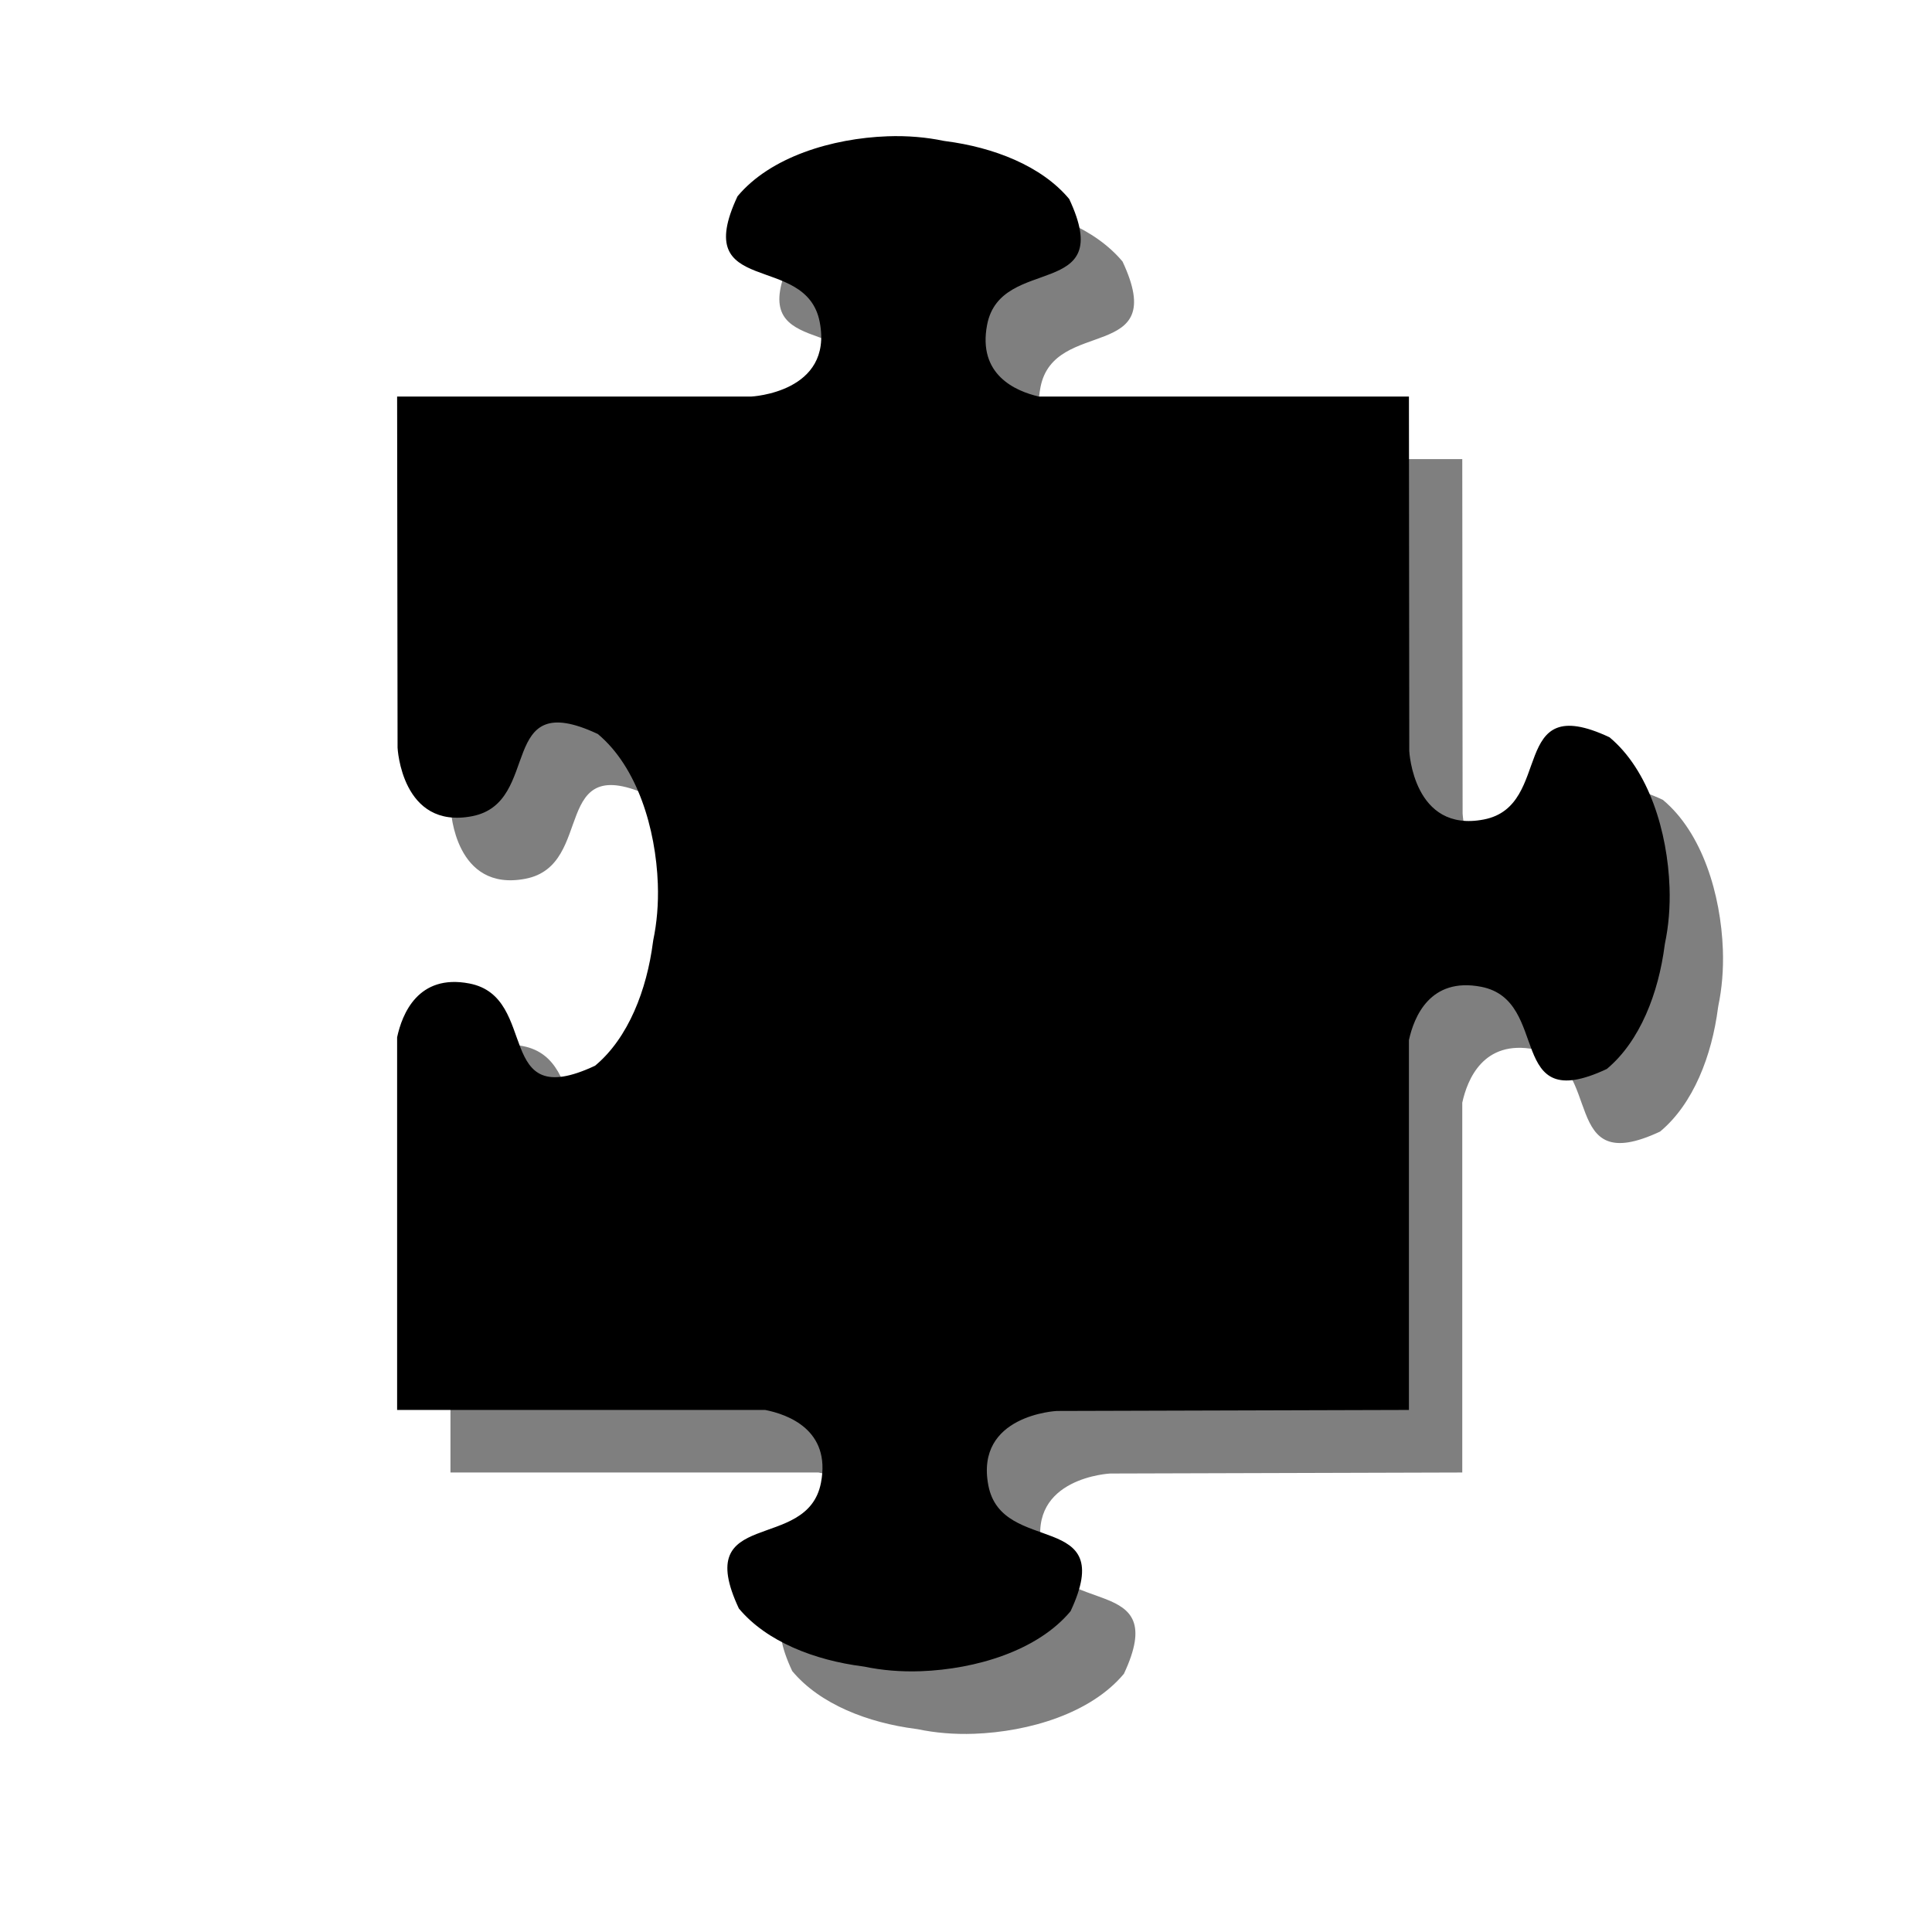 <?xml version="1.0"?><svg width="533.333" height="533.333" xmlns="http://www.w3.org/2000/svg">
 <title>blue green puzzle</title>
 <g>
  <title>Layer 1</title>
  <g id="g842">
   <path d="m259.664,54.891c-15.199,0.56 -32.248,5.653 -41.344,16.563c-13.229,28.188 18.908,15.173 22.688,34.688c3.78,19.514 -18.906,20.593 -18.906,20.593l0,0l-97.75,0c0,0 0.125,96.938 0.125,96.938c0,0 1.079,22.686 20.593,18.906c19.515,-3.78 6.5,-35.917 34.688,-22.687c10.909,9.095 16.003,26.144 16.562,41.343c0.207,5.611 -0.283,10.888 -1.25,15.5c-0.024,0.205 -0.067,0.421 -0.093,0.625c-1.694,13.115 -6.762,26.418 -15.969,34.094c-28.188,13.229 -15.173,-18.908 -34.688,-22.687c-14.221,-2.755 -18.611,8.512 -19.968,14.843l0,102.875l101.593,0c6.202,1.219 18.241,5.489 15.407,20.125c-3.78,19.515 -35.886,6.5 -22.657,34.688c7.676,9.207 20.98,14.275 34.094,15.969c0.205,0.026 0.42,0.069 0.625,0.093c4.612,0.967 9.889,1.457 15.5,1.25c15.2,-0.559 32.249,-5.653 41.344,-16.562c13.229,-28.188 -18.908,-15.173 -22.688,-34.688c-3.779,-19.514 18.907,-20.593 18.907,-20.593l97.187,-0.282l0,-102.093c1.387,-6.352 5.803,-17.457 19.938,-14.719c19.514,3.78 6.499,35.917 34.687,22.687c9.207,-7.676 14.275,-21.01 15.969,-34.125c0.026,-0.204 0.069,-0.389 0.094,-0.593c0.966,-4.612 1.456,-9.889 1.25,-15.5c-0.56,-15.2 -5.654,-32.249 -16.563,-41.344c-28.188,-13.229 -15.173,18.908 -34.687,22.687c-19.515,3.78 -20.594,-18.906 -20.594,-18.906l-0.094,-97.844l-102.156,0c-6.406,-1.482 -16.964,-5.992 -14.281,-19.843c3.779,-19.515 35.885,-6.5 22.656,-34.688c-7.676,-9.207 -20.979,-14.275 -34.094,-15.969c-0.205,-0.027 -0.42,-0.069 -0.625,-0.094c-4.612,-0.967 -9.889,-1.456 -15.5,-1.25z" fill="#7f7f7f" id="path1512"/>
   <path d="m244.938,37.625c-15.2,0.56 -32.249,5.653 -41.344,16.562c-13.23,28.188 18.907,15.173 22.687,34.688c3.78,19.515 -18.906,20.594 -18.906,20.594l0,0l-97.75,0c0,0 0.125,96.937 0.125,96.937c0,0 1.079,22.686 20.594,18.907c19.514,-3.78 6.5,-35.917 34.687,-22.688c10.909,9.095 16.003,26.144 16.563,41.344c0.206,5.611 -0.284,10.888 -1.25,15.5c-0.025,0.204 -0.068,0.42 -0.094,0.625c-1.694,13.114 -6.762,26.418 -15.969,34.094c-28.187,13.229 -15.173,-18.908 -34.687,-22.688c-14.222,-2.755 -18.612,8.513 -19.969,14.844l0,102.875l101.594,0c6.201,1.218 18.241,5.489 15.406,20.125c-3.78,19.514 -35.886,6.5 -22.656,34.687c7.676,9.207 20.979,14.275 34.094,15.969c0.204,0.026 0.42,0.069 0.625,0.094c4.612,0.966 9.889,1.456 15.5,1.25c15.199,-0.56 32.248,-5.654 41.343,-16.563c13.229,-28.187 -18.907,-15.173 -22.687,-34.687c-3.78,-19.515 18.906,-20.594 18.906,-20.594l97.188,-0.281l0,-102.094c1.386,-6.352 5.802,-17.457 19.937,-14.719c19.515,3.78 6.5,35.917 34.688,22.688c9.206,-7.676 14.274,-21.011 15.968,-34.125c0.027,-0.205 0.069,-0.389 0.094,-0.594c0.967,-4.612 1.457,-9.889 1.25,-15.5c-0.56,-15.199 -5.653,-32.249 -16.562,-41.344c-28.188,-13.229 -15.173,18.908 -34.688,22.688c-19.515,3.78 -20.594,-18.906 -20.594,-18.906l-0.093,-97.844l-102.157,0c-6.405,-1.482 -16.964,-5.992 -14.281,-19.844c3.78,-19.515 35.886,-6.5 22.656,-34.688c-7.676,-9.207 -20.979,-14.275 -34.093,-15.969c-0.205,-0.027 -0.421,-0.069 -0.625,-0.094c-4.613,-0.967 -9.89,-1.457 -15.5,-1.25z" fill="#000000" id="path1139"/>
  </g>
 </g>
</svg>